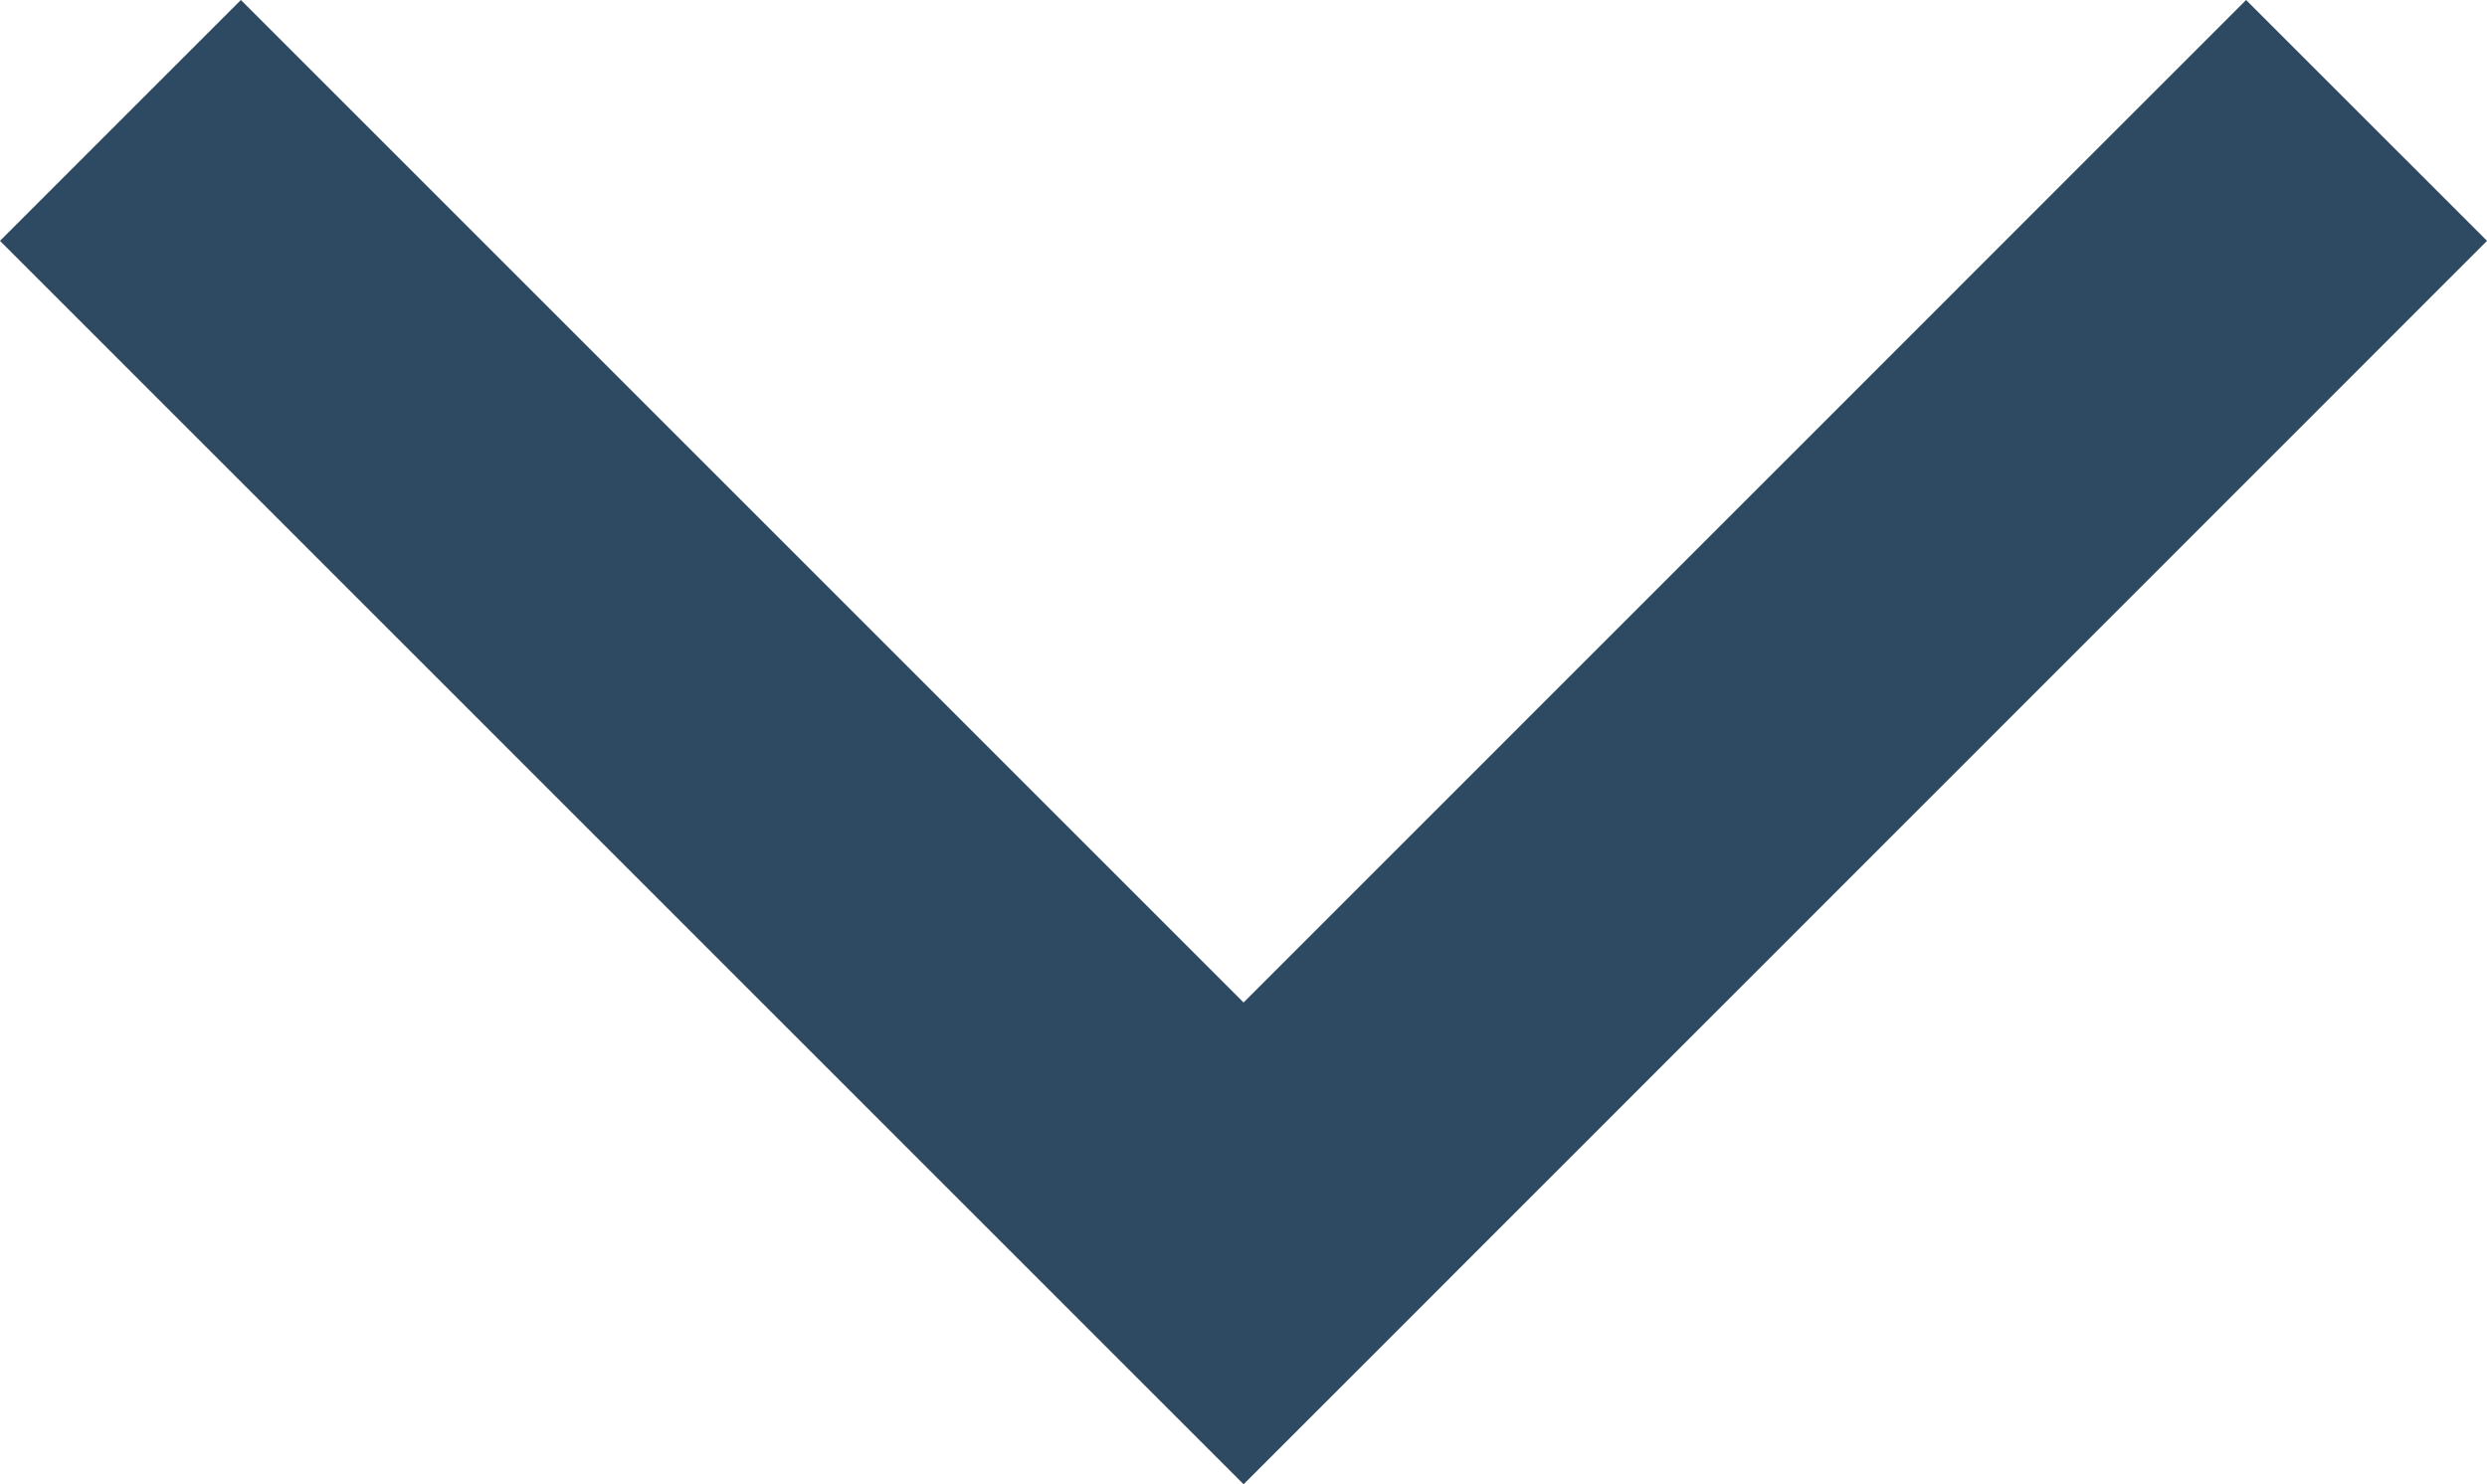 <svg xmlns="http://www.w3.org/2000/svg" width="14.599" height="8.714" viewBox="0 0 14.599 8.714">
  <path id="Path_38" data-name="Path 38" d="M0,0,6.593,6.592,0,13.185" transform="translate(13.892 0.707) rotate(90)" fill="none" stroke="#2e4962" stroke-width="2"/>
</svg>
